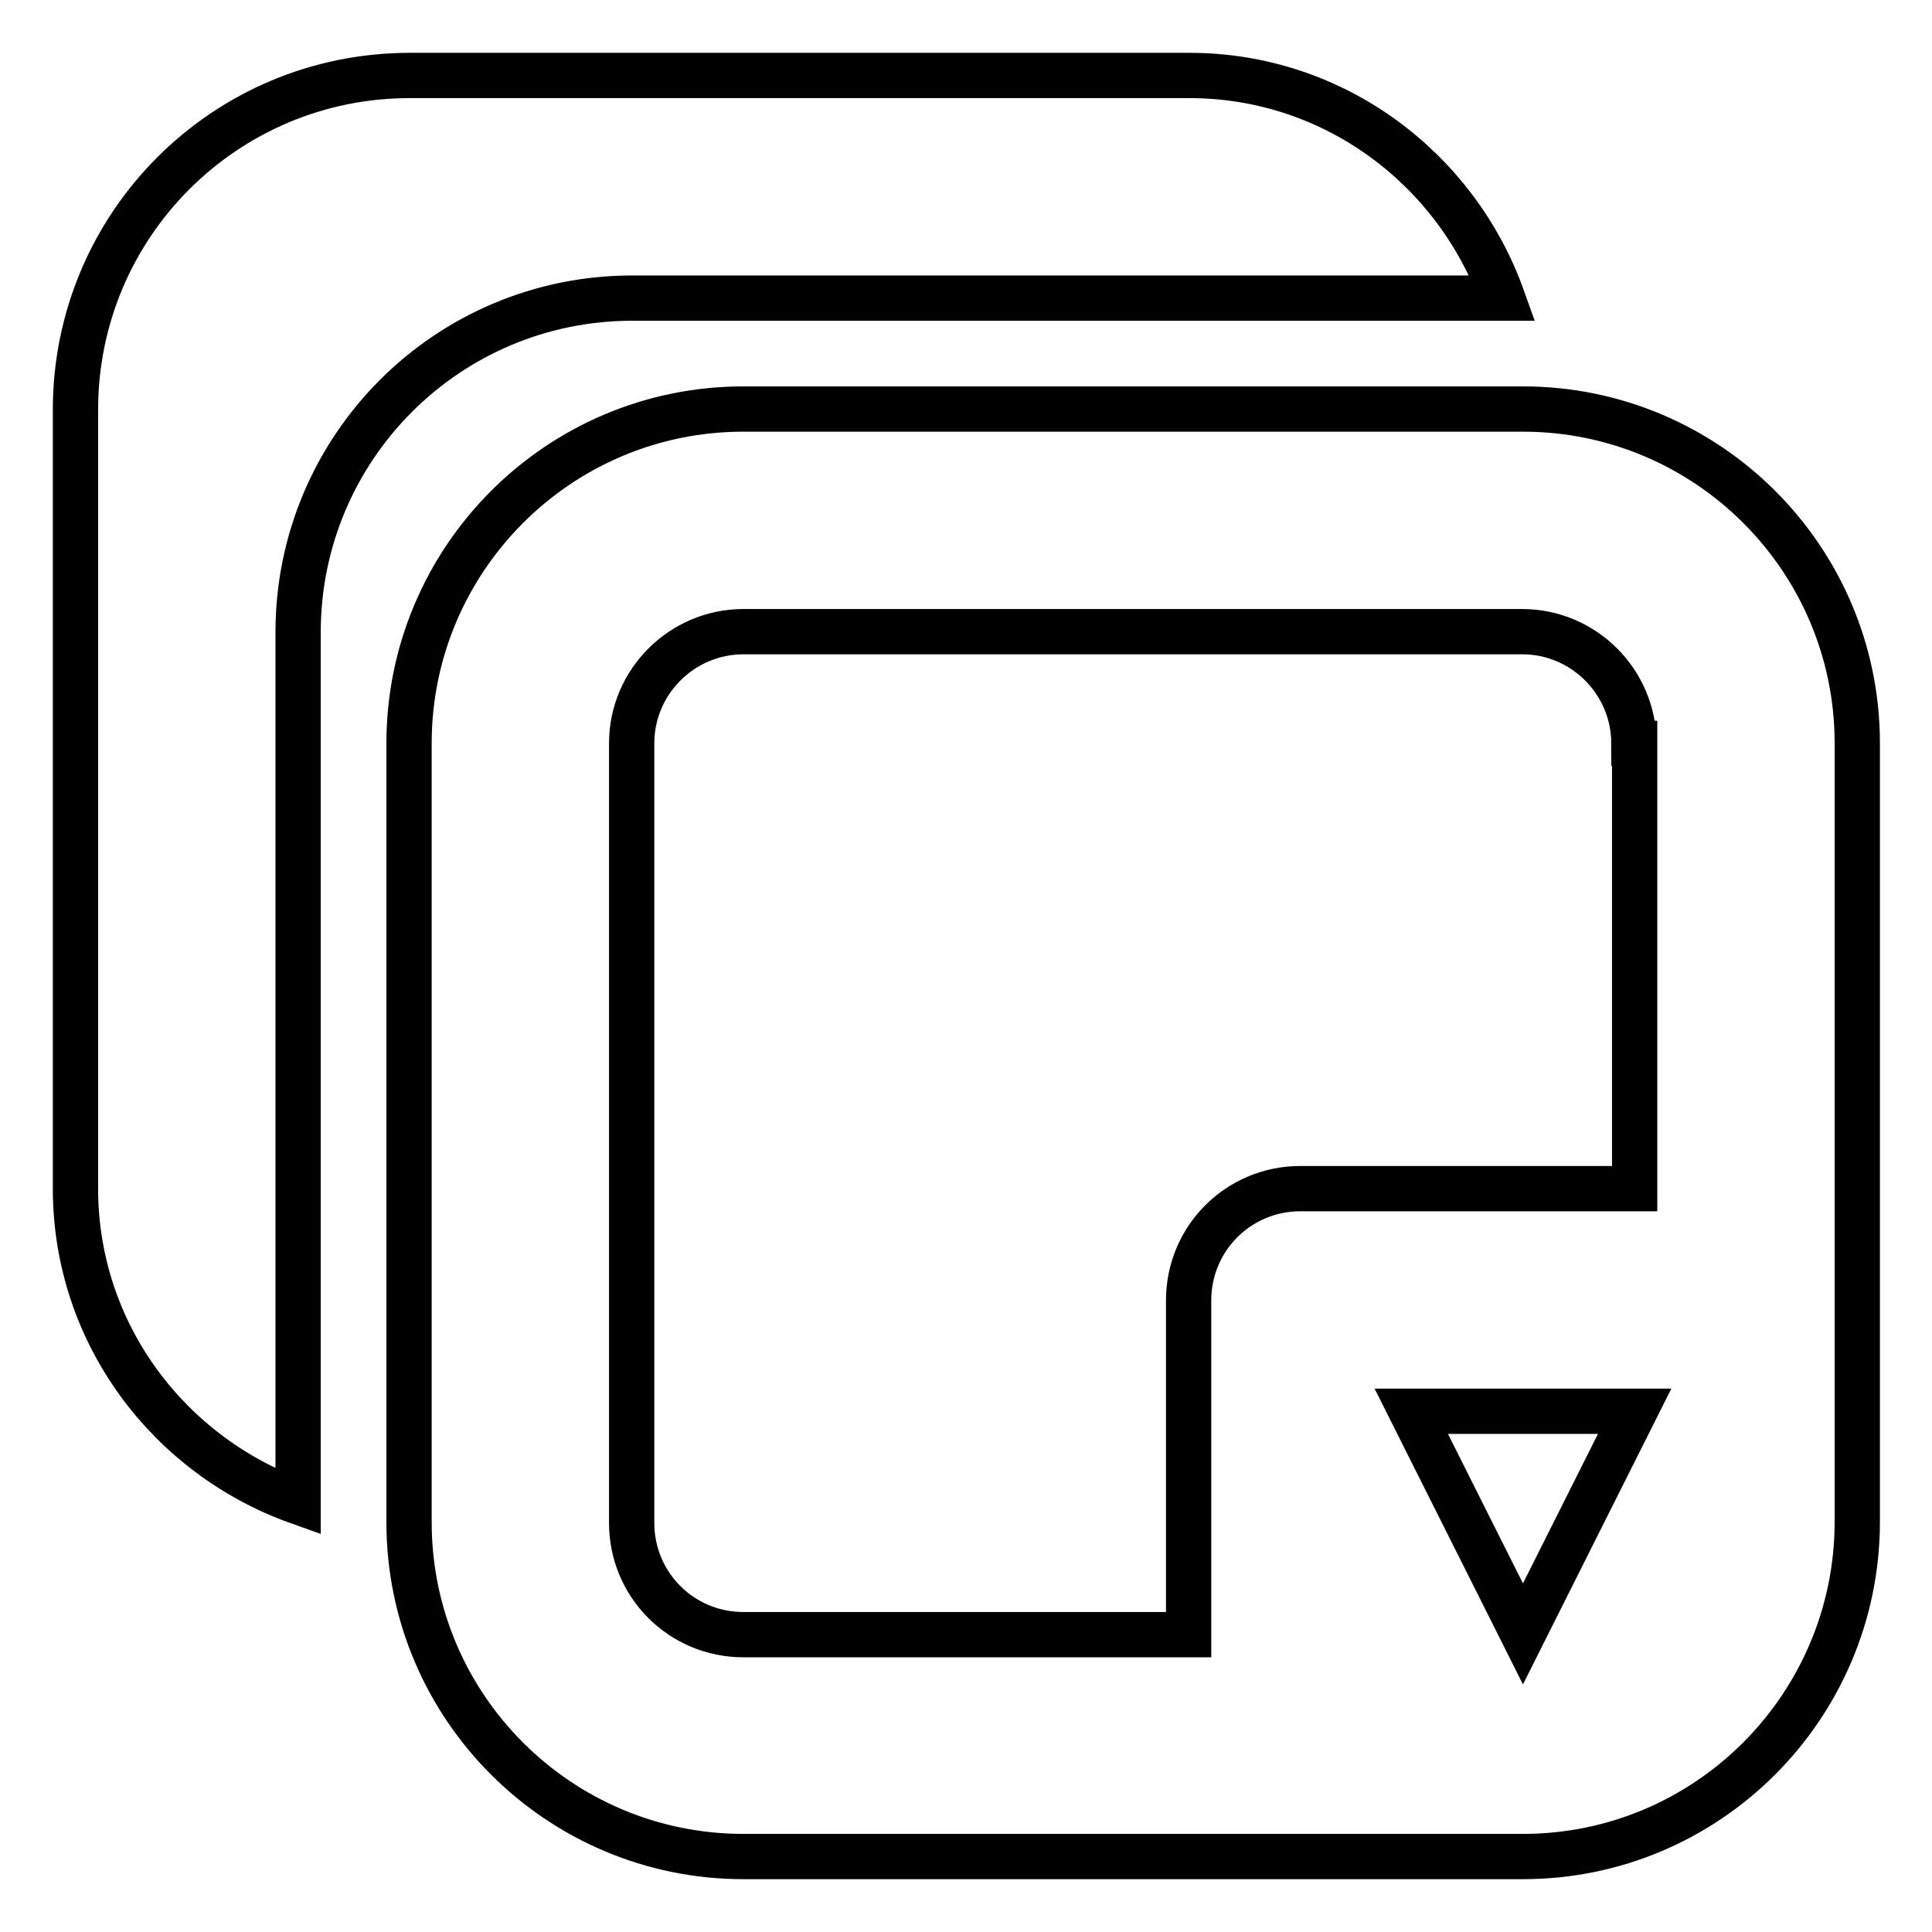<?xml version="1.0" encoding="utf-8"?>
<!-- Svg Vector Icons : http://www.onlinewebfonts.com/icon -->
<!DOCTYPE svg PUBLIC "-//W3C//DTD SVG 1.1//EN" "http://www.w3.org/Graphics/SVG/1.1/DTD/svg11.dtd">
<svg version="1.1" xmlns="http://www.w3.org/2000/svg" xmlns:xlink="http://www.w3.org/1999/xlink" x="0px" y="0px" viewBox="0 0 256 256" enable-background="new 0 0 256 256" xml:space="preserve">
<g> <path stroke-width="6" fill-opacity="0" stroke="#000000"  d="M201.8,246H98.5c-24.4,0-44.3-19.8-44.3-44.3V98.5c0-24.4,19.8-44.3,44.3-44.3h103.3 c24.4,0,44.3,19.8,44.3,44.3v103.3C246,226.2,226.2,246,201.8,246z M216.5,98.5c0-8.1-6.6-14.8-14.8-14.8H98.5 c-8.1,0-14.8,6.6-14.8,14.8v103.3c0,8.2,6.6,14.8,14.8,14.8h59v-44.3c0-8.2,6.6-14.8,14.8-14.8h44.3V98.5z M187,187l14.8,29.5 l14.8-29.5H187z M39.5,83.8V199C22.4,192.9,10,176.7,10,157.5V54.3C10,29.8,29.8,10,54.3,10h103.3c19.2,0,35.4,12.4,41.5,29.5H83.8 C59.3,39.5,39.5,59.3,39.5,83.8z"/></g>
</svg>